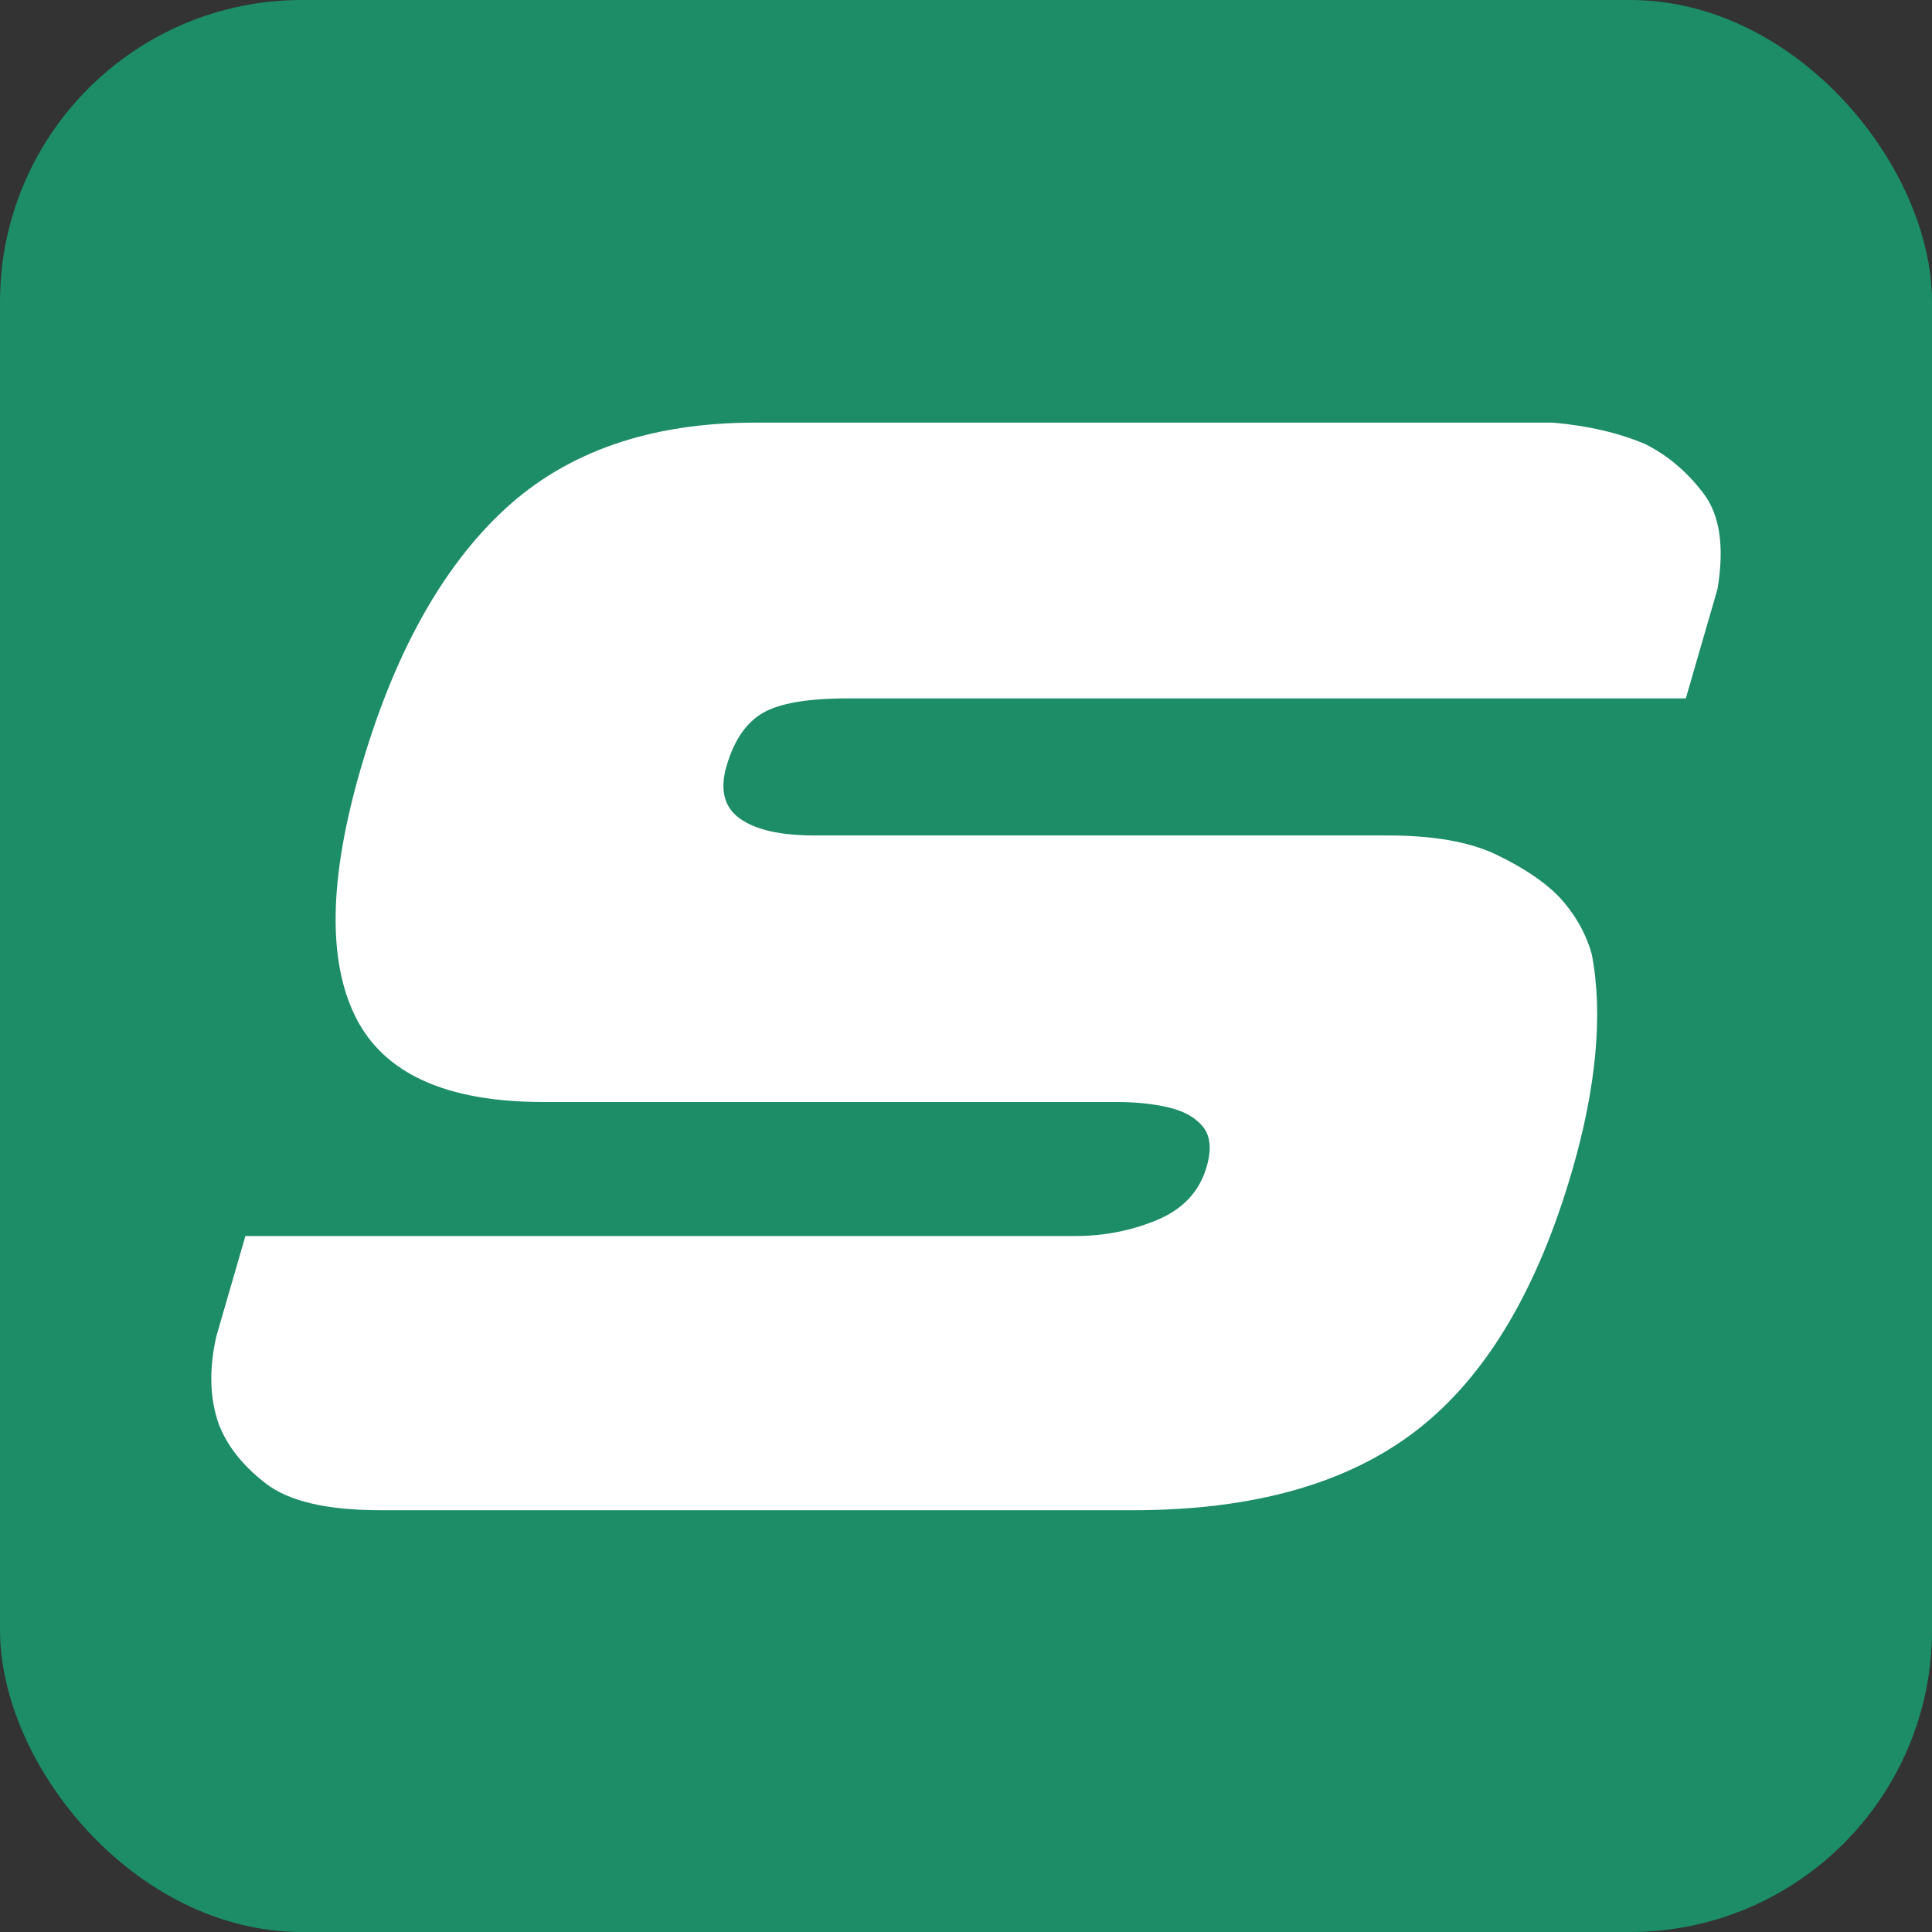 <svg width="128" height="128" viewBox="0 0 128 128" fill="none" xmlns="http://www.w3.org/2000/svg">
<rect x="0" y="0" width="128" height="128" fill="#333333" stroke="none"/>
<rect width="128" height="128" rx="20" fill="#1C8D67"/>
<path d="M35.974 73.01C29.579 73.01 25.444 71.139 23.566 67.395C21.691 63.653 21.797 58.176 23.887 50.964C26.094 43.342 29.268 37.613 33.409 33.767C37.55 29.922 43.09 28 50.031 28H102.897C105.218 28.207 107.259 28.68 109.016 29.43C110.499 30.177 111.781 31.266 112.865 32.696C113.949 34.124 114.255 36.234 113.789 39.022L111.69 46.27H56.171C53.517 46.27 51.637 46.592 50.532 47.238C49.425 47.886 48.626 49.06 48.134 50.759C47.679 52.324 47.974 53.482 49.016 54.23C50.058 54.977 51.702 55.351 53.947 55.351H91.914C94.976 55.351 97.386 55.776 99.148 56.628C100.907 57.478 102.263 58.381 103.212 59.333C104.306 60.489 105.053 61.782 105.457 63.212C105.838 65.185 105.917 67.379 105.694 69.795C105.471 72.21 104.965 74.779 104.176 77.5C101.871 85.46 98.437 91.21 93.873 94.748C89.312 98.286 83.051 100.055 75.088 100.055H25.182C21.644 100.055 19.114 99.459 17.586 98.268C16.061 97.079 15.028 95.767 14.489 94.34C13.893 92.638 13.842 90.7 14.336 88.522L16.258 81.888H71.267C73.173 81.888 74.977 81.53 76.681 80.817C78.385 80.102 79.473 78.928 79.945 77.296C80.279 76.14 80.195 75.255 79.694 74.642C79.19 74.029 78.429 73.605 77.41 73.366C76.391 73.129 75.234 73.01 73.941 73.01C72.648 73.01 71.355 73.01 70.062 73.01H35.974Z" fill="white"/>
</svg>
